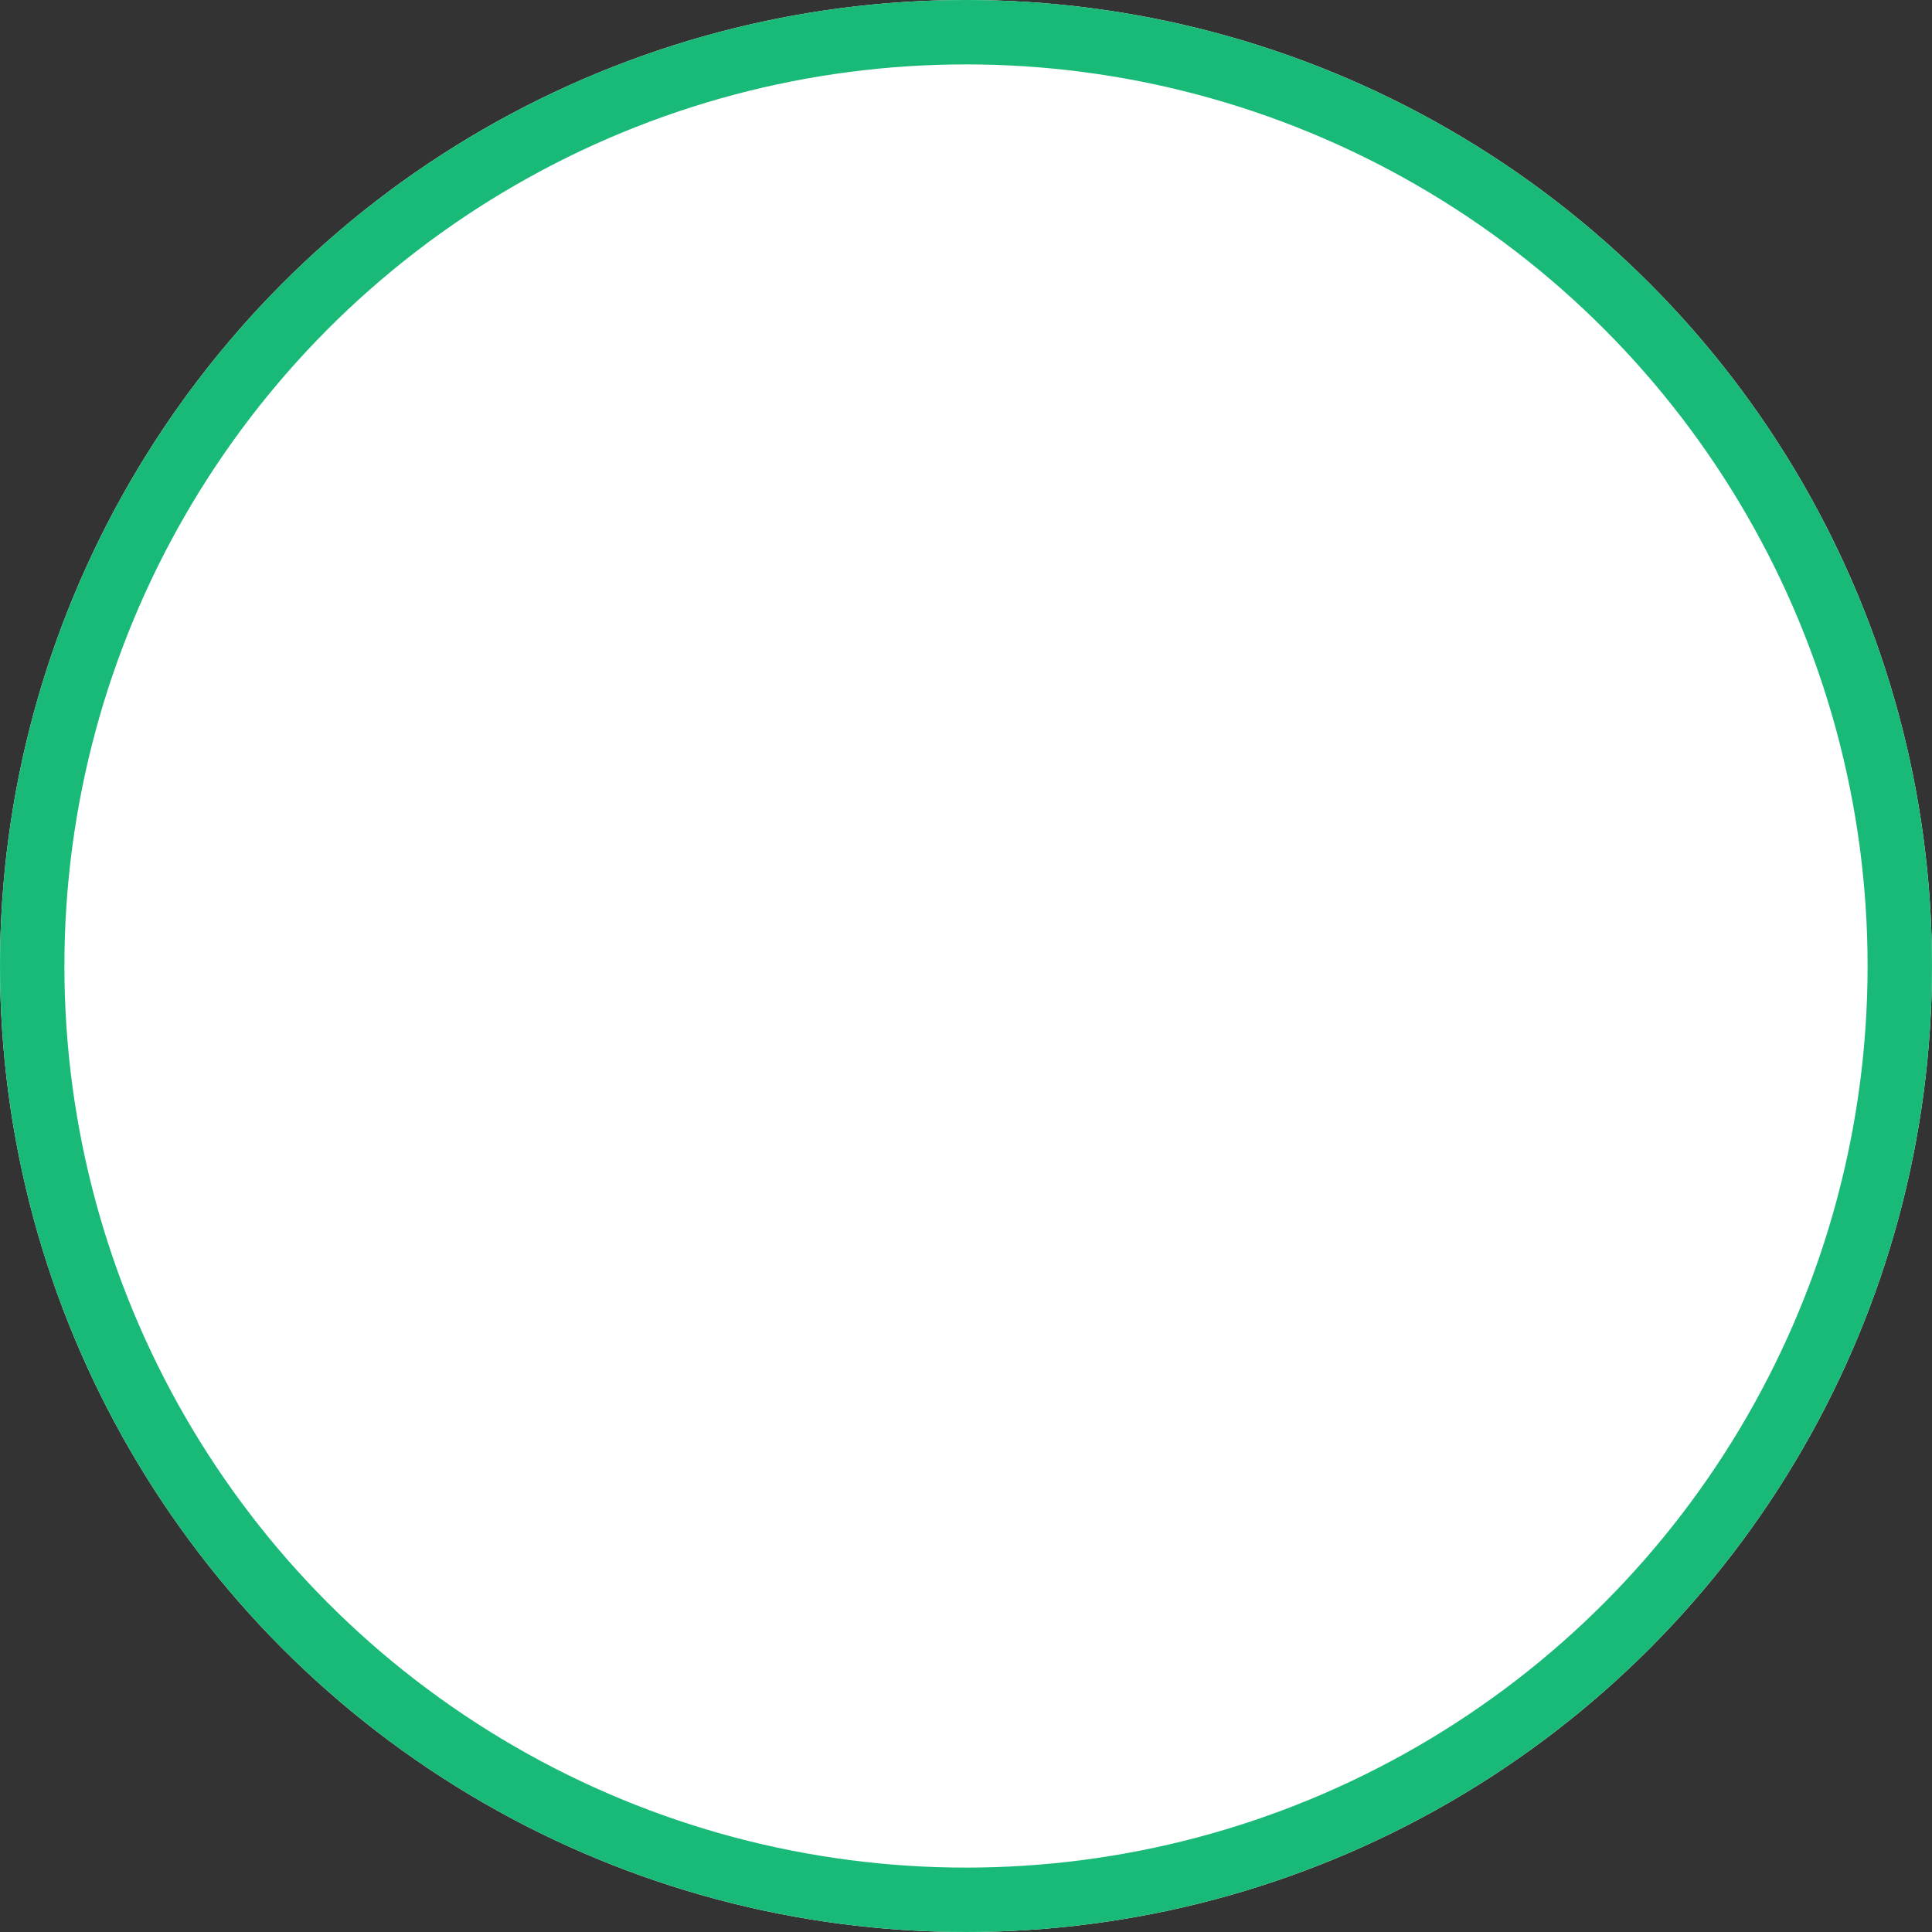 <svg width="60" height="60" viewBox="0 0 60 60" xmlns="http://www.w3.org/2000/svg" xmlns:xlink="http://www.w3.org/1999/xlink"><rect x="0" y="0" width="60" height="60" fill="#333333" stroke="none"/><title>icon-eye</title><defs><circle id="a" cx="30" cy="30" r="30"/></defs><g fill="none" fill-rule="evenodd"><use fill="#FFF" xlink:href="#a"/><circle stroke="#19BA78" stroke-width="2" cx="30" cy="30" r="29"/></g></svg>